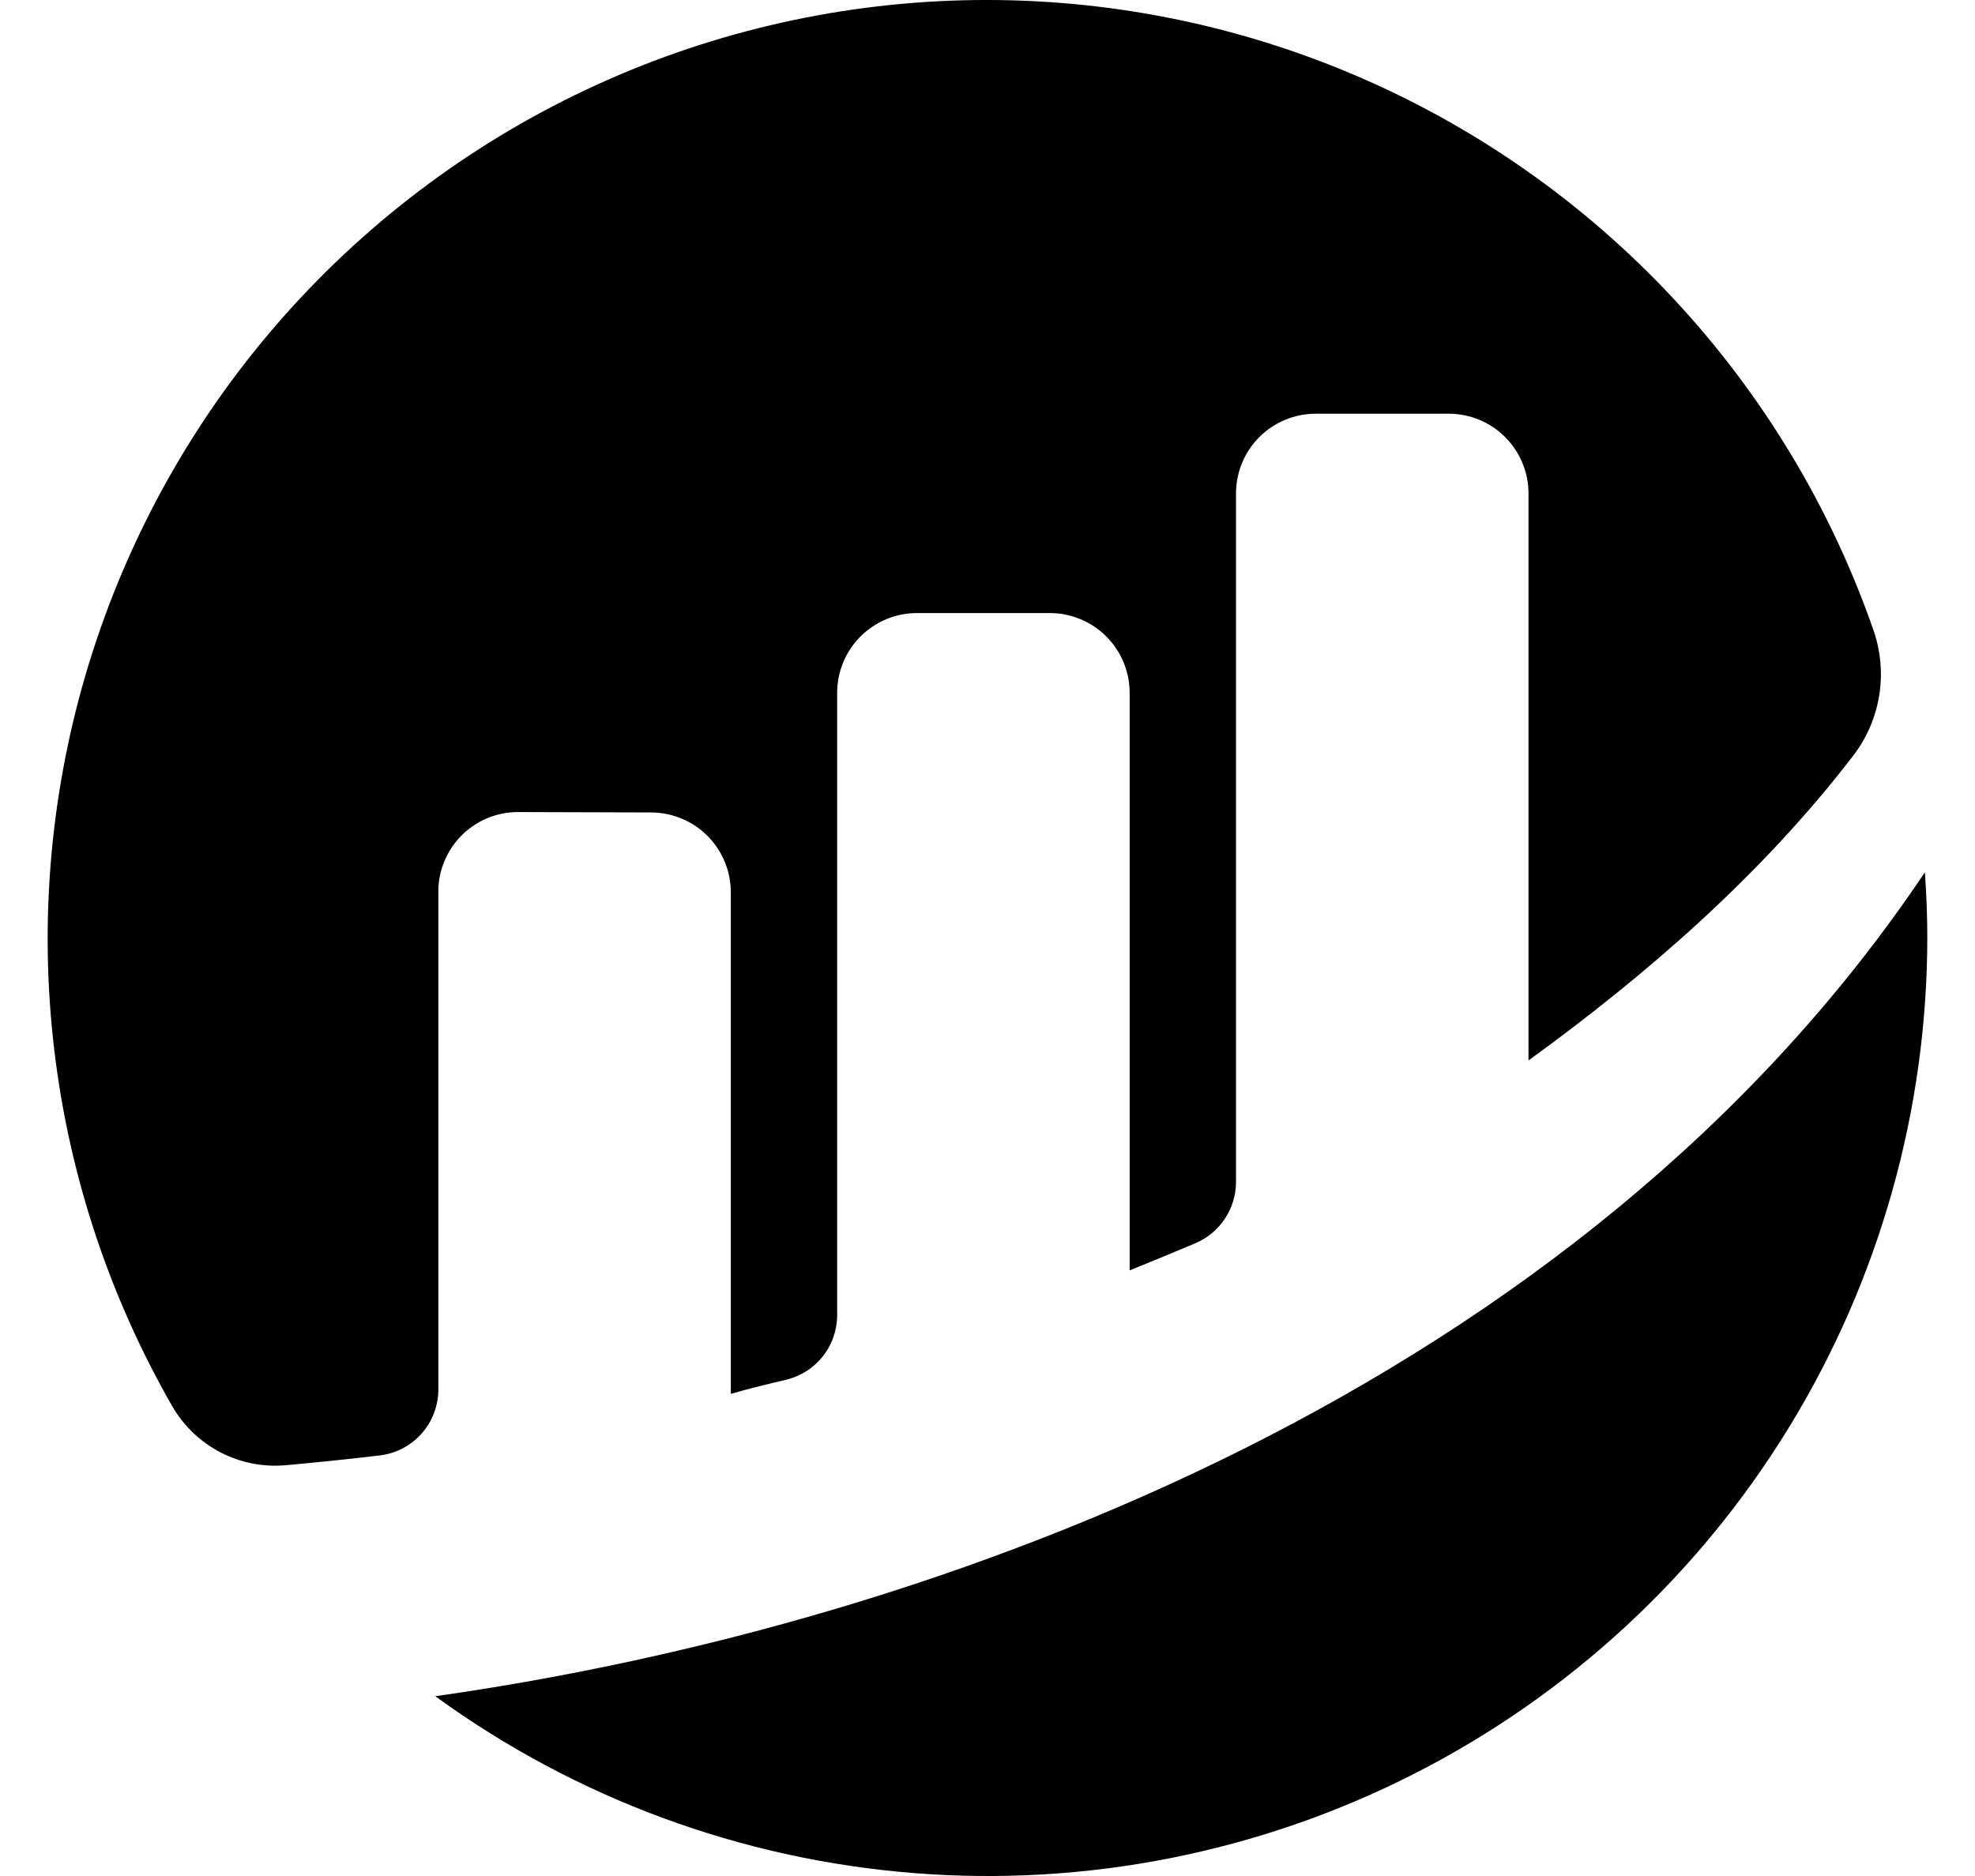 <svg width="40" height="38" viewBox="0 0 40 38" fill="none" xmlns="http://www.w3.org/2000/svg">
<path d="M8.877 18.062C8.877 17.849 8.919 17.639 9.001 17.443C9.082 17.247 9.202 17.068 9.353 16.918C9.503 16.768 9.682 16.65 9.879 16.569C10.075 16.489 10.286 16.448 10.498 16.449L13.185 16.457C13.614 16.457 14.025 16.628 14.328 16.931C14.631 17.234 14.801 17.645 14.801 18.073V28.234C15.104 28.145 15.492 28.049 15.917 27.949C16.213 27.879 16.476 27.712 16.664 27.474C16.853 27.237 16.955 26.942 16.955 26.639V14.034C16.955 13.606 17.125 13.195 17.428 12.892C17.731 12.589 18.142 12.418 18.571 12.418H21.263C21.692 12.418 22.103 12.589 22.406 12.892C22.709 13.195 22.879 13.606 22.879 14.034V25.733C22.879 25.733 23.553 25.46 24.21 25.183C24.454 25.079 24.662 24.907 24.808 24.686C24.955 24.465 25.033 24.206 25.033 23.941V9.995C25.033 9.567 25.203 9.156 25.506 8.853C25.809 8.55 26.22 8.38 26.648 8.38H29.341C29.77 8.38 30.181 8.55 30.483 8.853C30.786 9.156 30.957 9.567 30.957 9.995V21.48C33.291 19.788 35.657 17.753 37.534 15.306C37.807 14.951 37.987 14.534 38.059 14.092C38.131 13.65 38.092 13.198 37.947 12.774C37.078 10.274 35.697 7.983 33.891 6.047C32.086 4.111 29.896 2.573 27.462 1.532C25.029 0.491 22.404 -0.03 19.757 0.001C17.11 0.033 14.499 0.616 12.091 1.715C9.683 2.813 7.53 4.403 5.771 6.381C4.012 8.359 2.686 10.683 1.876 13.203C1.067 15.723 0.792 18.385 1.071 21.017C1.349 23.65 2.174 26.195 3.492 28.49C3.722 28.886 4.06 29.208 4.466 29.419C4.873 29.63 5.331 29.72 5.787 29.679C6.296 29.634 6.93 29.571 7.684 29.482C8.012 29.445 8.315 29.288 8.535 29.042C8.756 28.796 8.877 28.477 8.878 28.147V18.062" fill="black"/>
<path d="M8.818 34.36C11.657 36.425 15.011 37.664 18.51 37.941C22.009 38.218 25.516 37.521 28.644 35.928C31.772 34.335 34.398 31.908 36.231 28.915C38.065 25.922 39.035 22.481 39.034 18.971C39.034 18.533 39.014 18.099 38.985 17.669C32.034 28.036 19.199 32.883 8.819 34.358" fill="black"/>
</svg>
